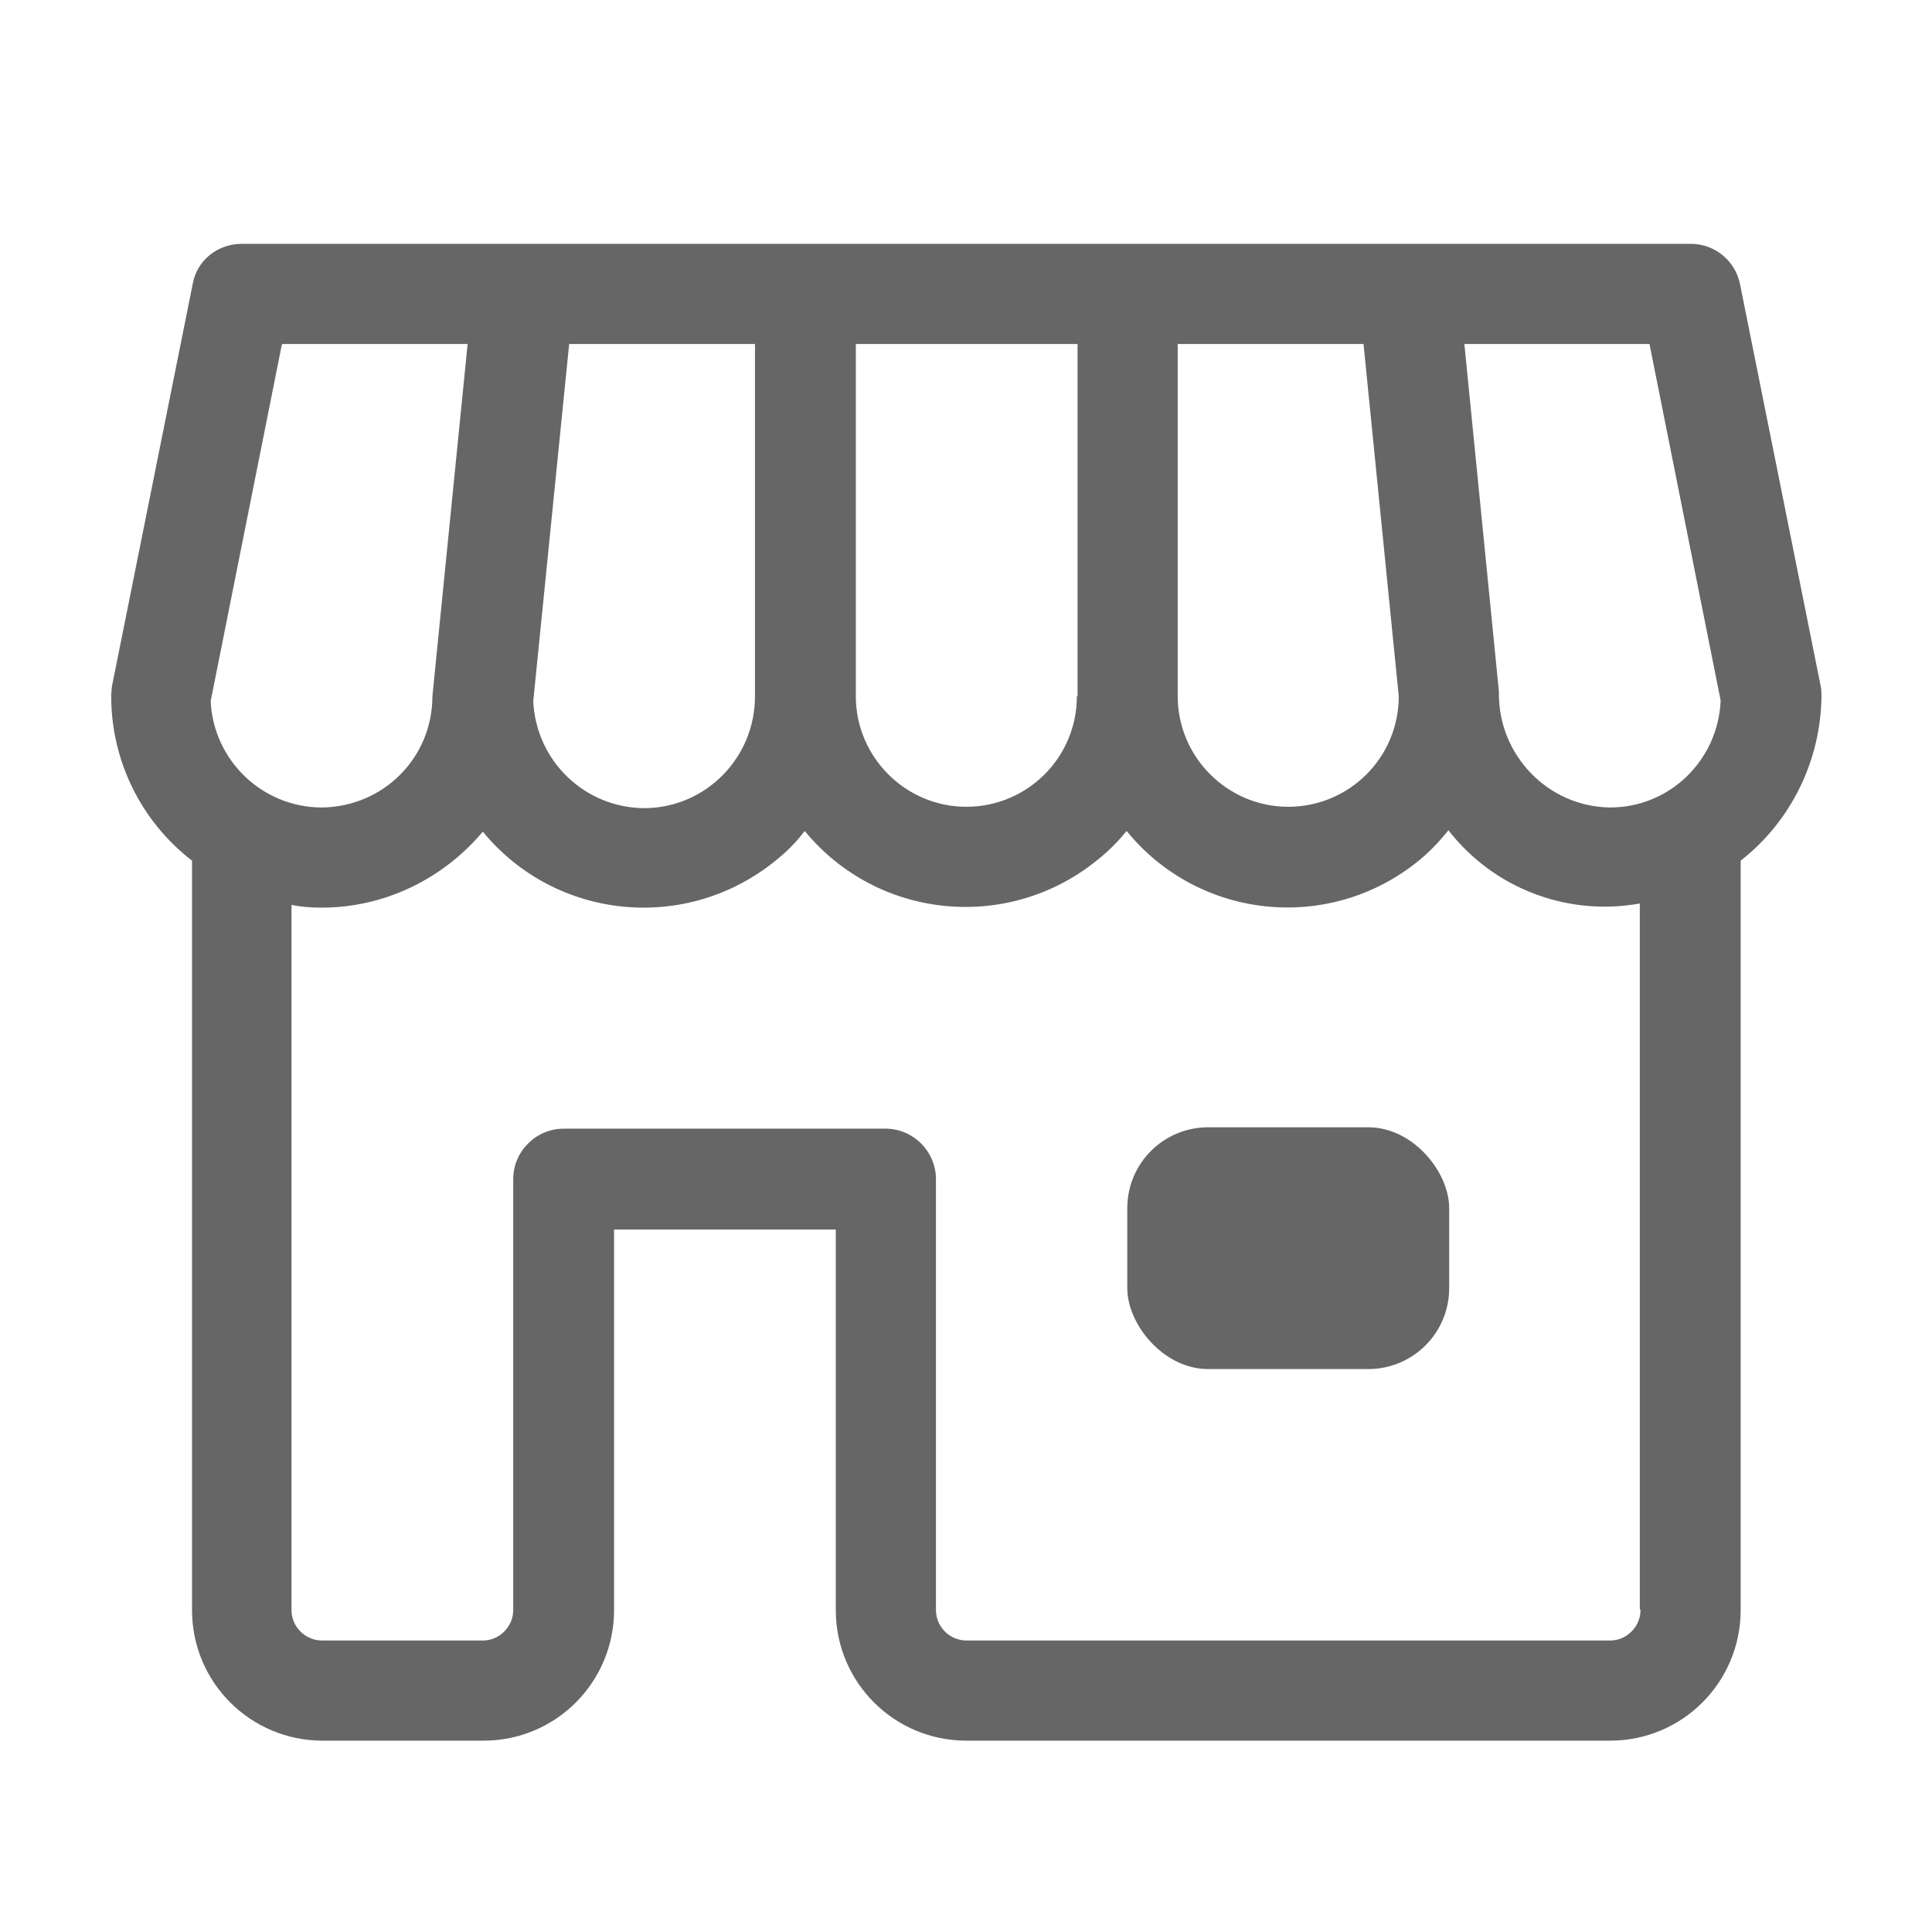 <?xml version="1.0" encoding="UTF-8"?>
<svg id="_レイヤー_2" data-name="レイヤー 2" xmlns="http://www.w3.org/2000/svg" viewBox="0 0 27.97 27.97">
  <defs>
    <style>
      .cls-1 {
        fill: none;
      }

      .cls-2 {
        fill: #666;
      }
    </style>
  </defs>
  <g id="_レイヤー_1-2" data-name="レイヤー 1">
    <g id="ic_store" data-name="ic store">
      <rect id="_長方形_13900" data-name="長方形 13900" class="cls-1" width="27.97" height="27.97"/>
      <g id="_グループ_23583" data-name="グループ 23583">
        <rect id="_長方形_13901" data-name="長方形 13901" class="cls-2" x="16.32" y="16.32" width="4.66" height="3.5" rx="1.17" ry="1.17"/>
        <path id="_パス_3616" data-name="パス 3616" class="cls-2" d="M26.37,10.08s0-.1-.01-.14l-1.17-5.83c-.07-.34-.37-.58-.71-.58H3.5c-.35,0-.65.24-.71.58l-1.17,5.83s-.01.1-.01.14c0,.93.43,1.81,1.17,2.38v10.85c0,1.05.85,1.89,1.89,1.89h2.33c1.05,0,1.89-.85,1.89-1.89v-5.51h3.21v5.51c0,1.05.85,1.89,1.89,1.89h9.32c1.05,0,1.89-.85,1.89-1.89v-10.85c.73-.57,1.16-1.45,1.17-2.38ZM24.91,10.15c-.04.86-.74,1.54-1.6,1.54-.9-.01-1.62-.76-1.61-1.66,0,0,0-.01,0-.02l-.5-5.03h2.68l1.03,5.16ZM17.05,4.98h2.69l.51,5.1c0,.89-.72,1.6-1.6,1.6s-1.6-.72-1.6-1.6v-5.1ZM15.59,10.08c0,.89-.72,1.6-1.6,1.6s-1.6-.72-1.6-1.6v-5.1h3.21v5.1ZM10.93,10.08c0,.89-.71,1.61-1.59,1.62-.87,0-1.58-.68-1.62-1.55l.52-5.17h2.69v5.1ZM4.09,4.98h2.68l-.51,5.1c0,.89-.71,1.6-1.6,1.61-.86,0-1.57-.68-1.61-1.54l1.03-5.16ZM23.75,23.31c0,.24-.2.44-.44.44h-9.32c-.24,0-.44-.2-.44-.44v-6.24c0-.4-.33-.73-.73-.73h-4.66c-.4,0-.73.33-.73.73v6.24c0,.24-.2.44-.44.44h-2.33c-.24,0-.44-.2-.44-.44v-10.21c.14.03.29.04.44.04.9,0,1.75-.41,2.33-1.1,1.06,1.29,2.96,1.47,4.25.41.15-.12.29-.26.41-.42,1.06,1.29,2.96,1.47,4.25.41.15-.12.29-.26.41-.41,1.05,1.29,2.94,1.48,4.23.43.16-.13.3-.28.43-.44.65.84,1.72,1.25,2.77,1.06v10.21Z"/>
      </g>
    </g>
  </g>
</svg>
